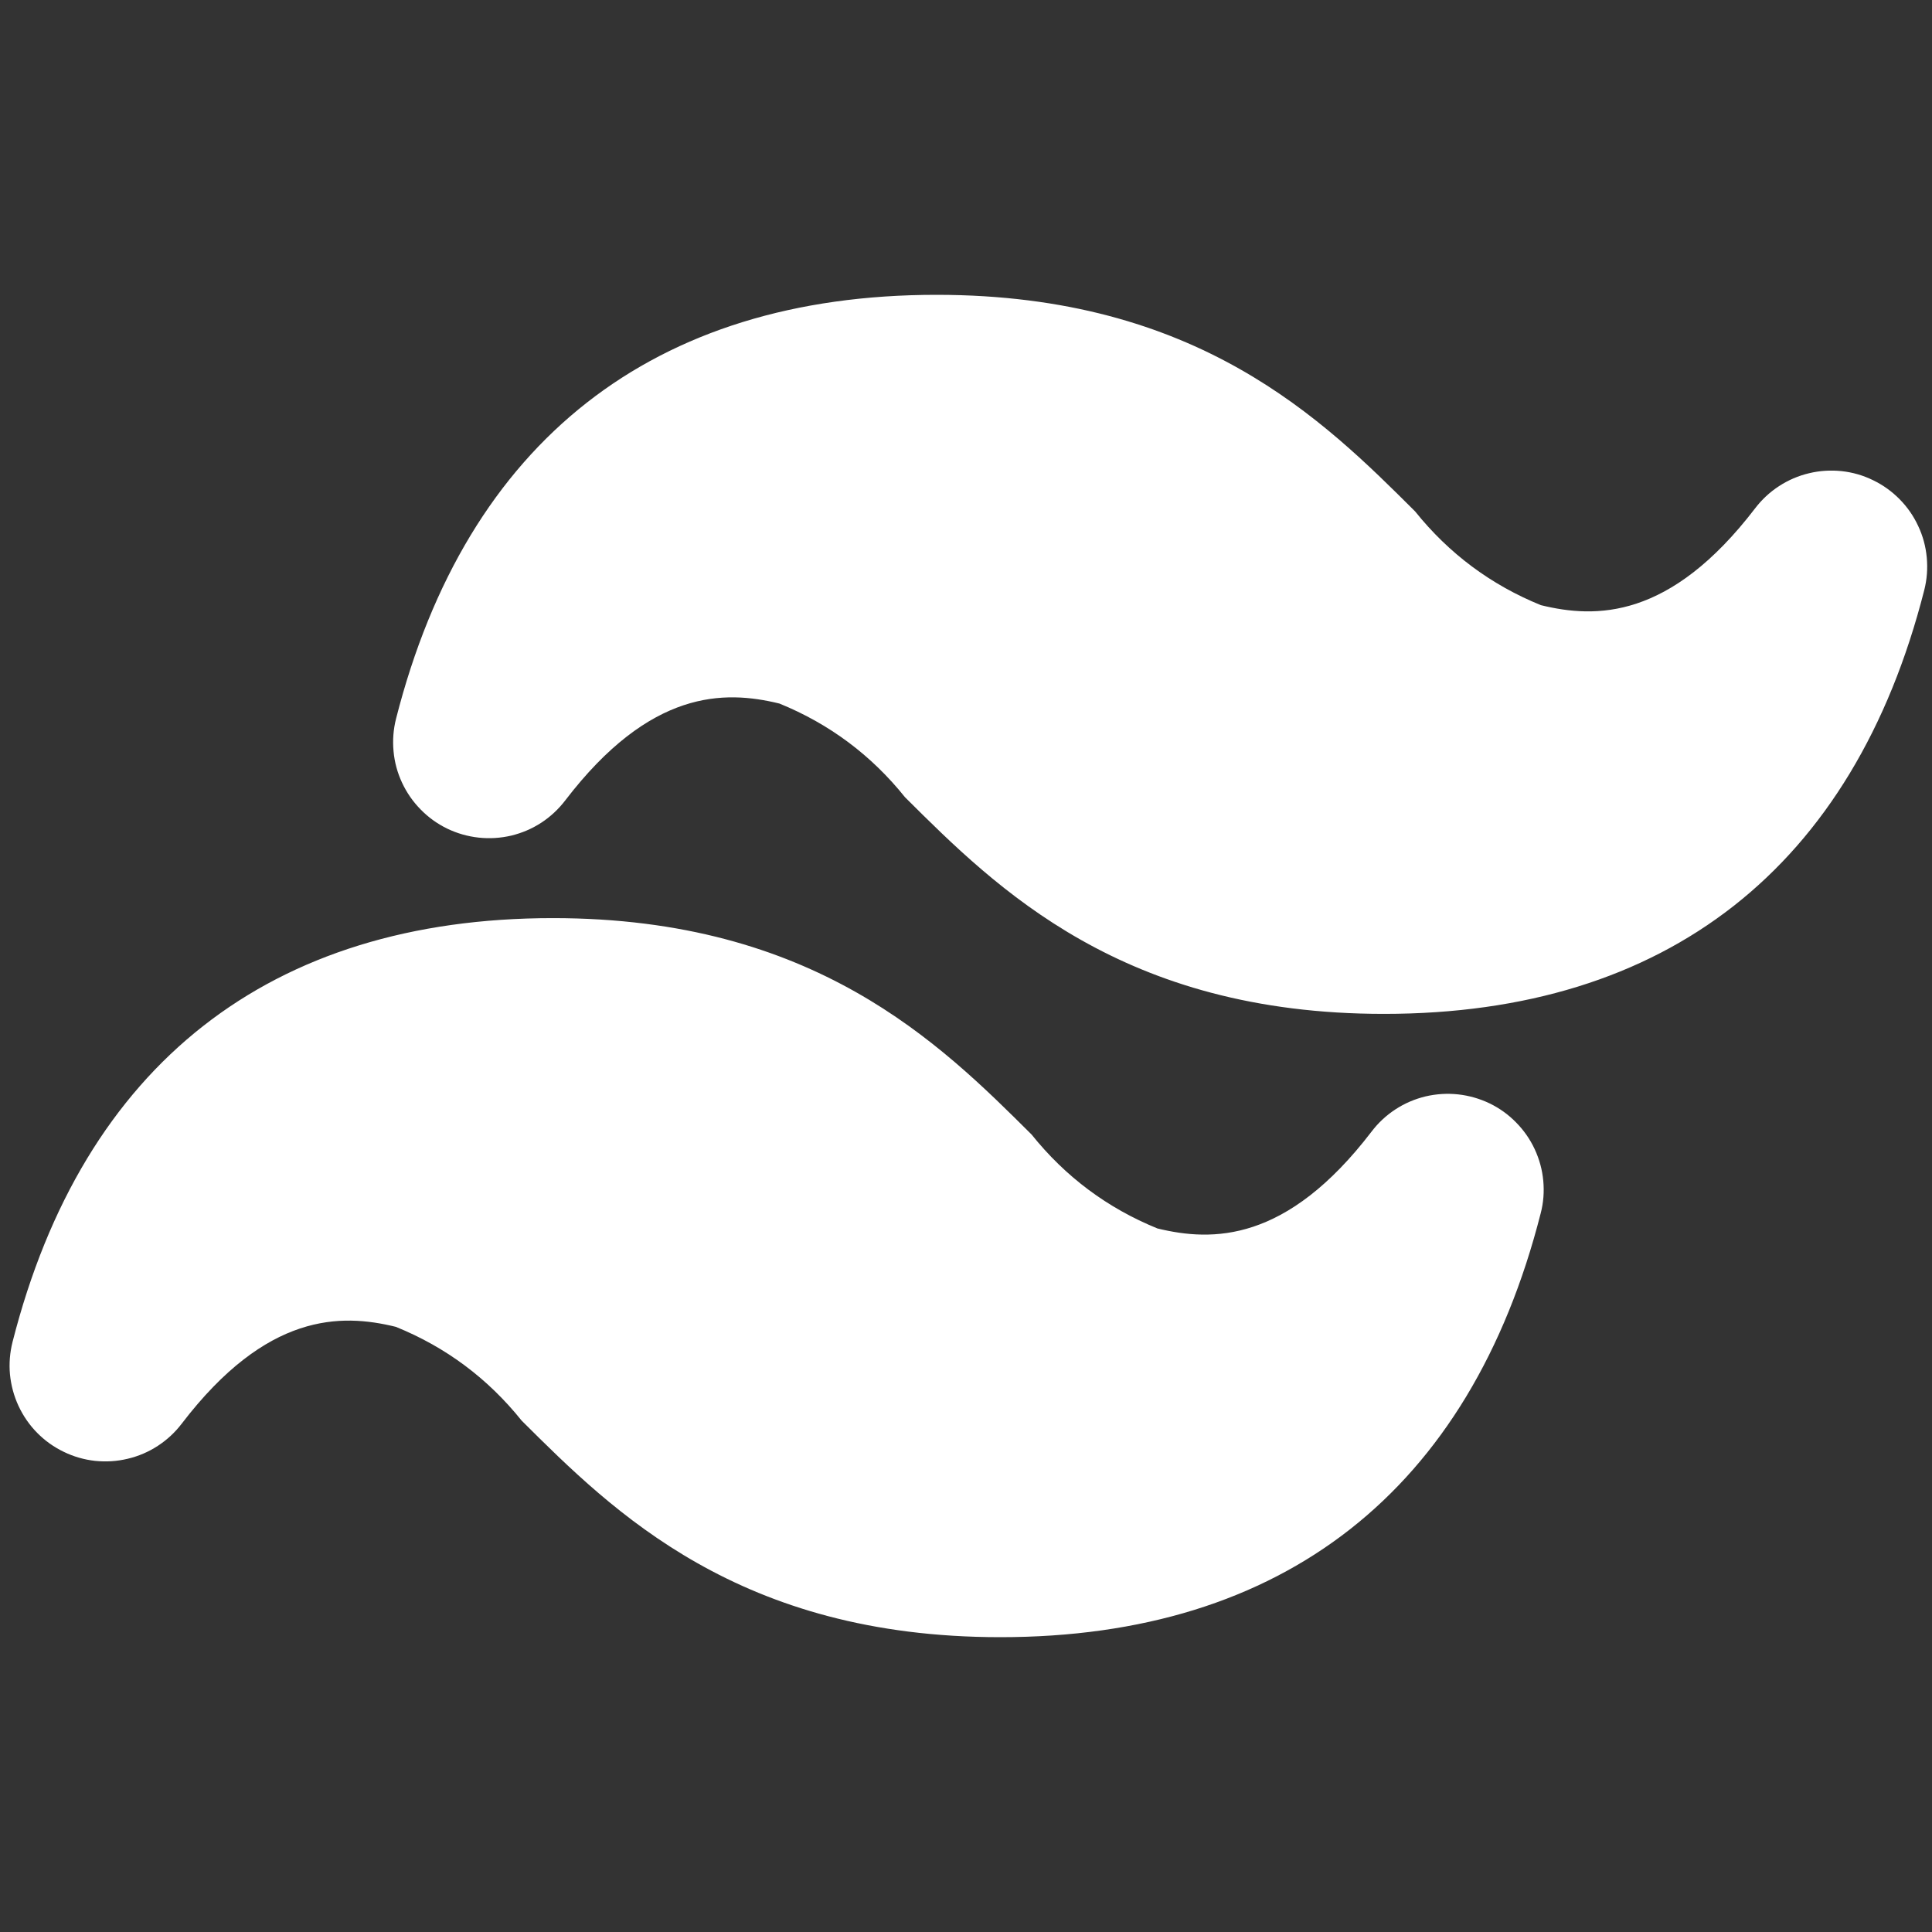 <svg xmlns="http://www.w3.org/2000/svg" xmlns:xlink="http://www.w3.org/1999/xlink" width="100" zoomAndPan="magnify" viewBox="0 0 75 75" height="100" preserveAspectRatio="xMidYMid meet" version="1.0"><rect x="0" y="0" width="75" height="75" fill="#333333" stroke="none"/><defs><clipPath id="8a070cac82"><path d="M 0 11.25 L 75 11.25 L 75 63.75 L 0 63.75 Z M 0 11.25 " clip-rule="nonzero"/></clipPath><clipPath id="b29b5d8534"><path d="M 29 13 L 62 13 L 62 37 L 29 37 Z M 29 13 " clip-rule="nonzero"/></clipPath><clipPath id="eef1d678f2"><path d="M 33.559 13.434 L 61.52 28.984 L 57.246 36.664 L 29.289 21.117 Z M 33.559 13.434 " clip-rule="nonzero"/></clipPath><clipPath id="9710354a7c"><path d="M 33.559 13.434 L 61.488 28.965 L 57.238 36.602 L 29.312 21.07 Z M 33.559 13.434 " clip-rule="nonzero"/></clipPath><clipPath id="2ee78bef60"><path d="M 13 37 L 47 37 L 47 63 L 13 63 Z M 13 37 " clip-rule="nonzero"/></clipPath><clipPath id="8d01ade4b0"><path d="M 18.41 37.5 L 46.676 53.219 L 41.551 62.438 L 13.285 46.719 Z M 18.41 37.5 " clip-rule="nonzero"/></clipPath><clipPath id="5b47ccb306"><path d="M 18.41 37.5 L 46.445 53.09 L 41.359 62.234 L 13.324 46.645 Z M 18.41 37.5 " clip-rule="nonzero"/></clipPath></defs><g clip-path="url(#8a070cac82)"><path fill="#ffffff" d="M 38.832 63.555 C 28.691 63.555 23.812 58.695 20.25 55.148 C 18.938 53.512 17.312 52.297 15.367 51.508 C 13.234 50.984 10.355 50.949 7.055 55.266 C 6.793 55.609 6.484 55.895 6.125 56.129 C 5.766 56.363 5.375 56.531 4.957 56.629 C 4.539 56.73 4.117 56.754 3.691 56.711 C 3.266 56.664 2.859 56.547 2.473 56.359 C 2.086 56.172 1.742 55.926 1.441 55.621 C 1.141 55.316 0.902 54.969 0.719 54.578 C 0.539 54.191 0.43 53.781 0.387 53.355 C 0.348 52.926 0.383 52.508 0.488 52.09 C 3.23 41.328 10.484 35.641 21.465 35.641 C 31.605 35.641 36.484 40.496 40.047 44.043 C 41.359 45.68 42.984 46.895 44.93 47.688 C 47.066 48.207 49.941 48.246 53.246 43.926 C 53.504 43.586 53.816 43.297 54.176 43.062 C 54.535 42.828 54.922 42.664 55.34 42.562 C 55.758 42.465 56.18 42.438 56.605 42.484 C 57.031 42.531 57.438 42.648 57.824 42.832 C 58.211 43.02 58.555 43.266 58.855 43.574 C 59.156 43.879 59.398 44.227 59.578 44.613 C 59.758 45.004 59.871 45.41 59.91 45.84 C 59.949 46.266 59.918 46.688 59.809 47.102 C 57.066 57.867 49.812 63.555 38.832 63.555 Z M 15.586 43.977 C 16.109 44.051 16.629 44.152 17.141 44.277 C 18.77 44.793 20.297 45.527 21.719 46.477 C 23.141 47.43 24.398 48.559 25.496 49.871 C 28.723 53.082 31.766 56.109 38.832 56.109 C 40.844 56.152 42.805 55.855 44.711 55.219 C 44.188 55.145 43.672 55.043 43.156 54.914 C 41.527 54.402 40 53.668 38.578 52.715 C 37.156 51.766 35.898 50.633 34.801 49.32 C 31.574 46.109 28.531 43.082 21.465 43.082 C 19.453 43.039 17.496 43.34 15.586 43.977 Z M 53.723 39.359 C 43.578 39.359 38.699 34.5 35.133 30.949 C 33.824 29.316 32.199 28.102 30.258 27.312 C 28.121 26.789 25.246 26.754 21.941 31.074 C 21.68 31.414 21.371 31.703 21.012 31.938 C 20.652 32.172 20.266 32.336 19.848 32.438 C 19.43 32.535 19.008 32.562 18.582 32.516 C 18.152 32.469 17.746 32.352 17.363 32.168 C 16.977 31.98 16.633 31.734 16.332 31.426 C 16.031 31.121 15.789 30.773 15.609 30.387 C 15.426 29.996 15.316 29.59 15.277 29.16 C 15.238 28.734 15.27 28.312 15.375 27.898 C 18.117 17.133 25.375 11.445 36.355 11.445 C 46.496 11.445 51.371 16.301 54.934 19.852 C 56.246 21.488 57.875 22.703 59.816 23.492 C 61.953 24.016 64.828 24.051 68.133 19.734 C 68.395 19.391 68.703 19.105 69.062 18.871 C 69.422 18.637 69.812 18.469 70.227 18.371 C 70.645 18.27 71.066 18.246 71.492 18.289 C 71.922 18.336 72.328 18.453 72.711 18.641 C 73.098 18.828 73.441 19.074 73.742 19.379 C 74.043 19.684 74.285 20.031 74.465 20.422 C 74.648 20.809 74.758 21.219 74.797 21.645 C 74.836 22.074 74.805 22.492 74.699 22.91 C 71.957 33.672 64.699 39.359 53.723 39.359 Z M 30.473 19.781 C 30.996 19.855 31.516 19.957 32.027 20.086 C 33.66 20.598 35.188 21.332 36.605 22.285 C 38.027 23.234 39.289 24.367 40.383 25.68 C 43.469 28.754 46.656 31.918 53.723 31.918 C 55.73 31.961 57.691 31.66 59.602 31.023 C 59.078 30.949 58.559 30.848 58.047 30.723 C 56.414 30.207 54.891 29.473 53.469 28.523 C 52.047 27.57 50.785 26.441 49.691 25.129 C 46.461 21.918 43.422 18.891 36.355 18.891 C 34.344 18.848 32.383 19.145 30.473 19.781 Z M 30.473 19.781 " fill-opacity="1" fill-rule="nonzero"/></g><g clip-path="url(#b29b5d8534)"><g clip-path="url(#eef1d678f2)"><g clip-path="url(#9710354a7c)"><path fill="#ffffff" d="M 33.559 13.434 L 61.52 28.984 L 57.246 36.664 L 29.289 21.117 Z M 33.559 13.434 " fill-opacity="1" fill-rule="nonzero"/></g></g></g><g clip-path="url(#2ee78bef60)"><g clip-path="url(#8d01ade4b0)"><g clip-path="url(#5b47ccb306)"><path fill="#ffffff" d="M 18.41 37.5 L 46.371 53.051 L 41.242 62.266 L 13.285 46.719 Z M 18.41 37.5 " fill-opacity="1" fill-rule="nonzero"/></g></g></g></svg>